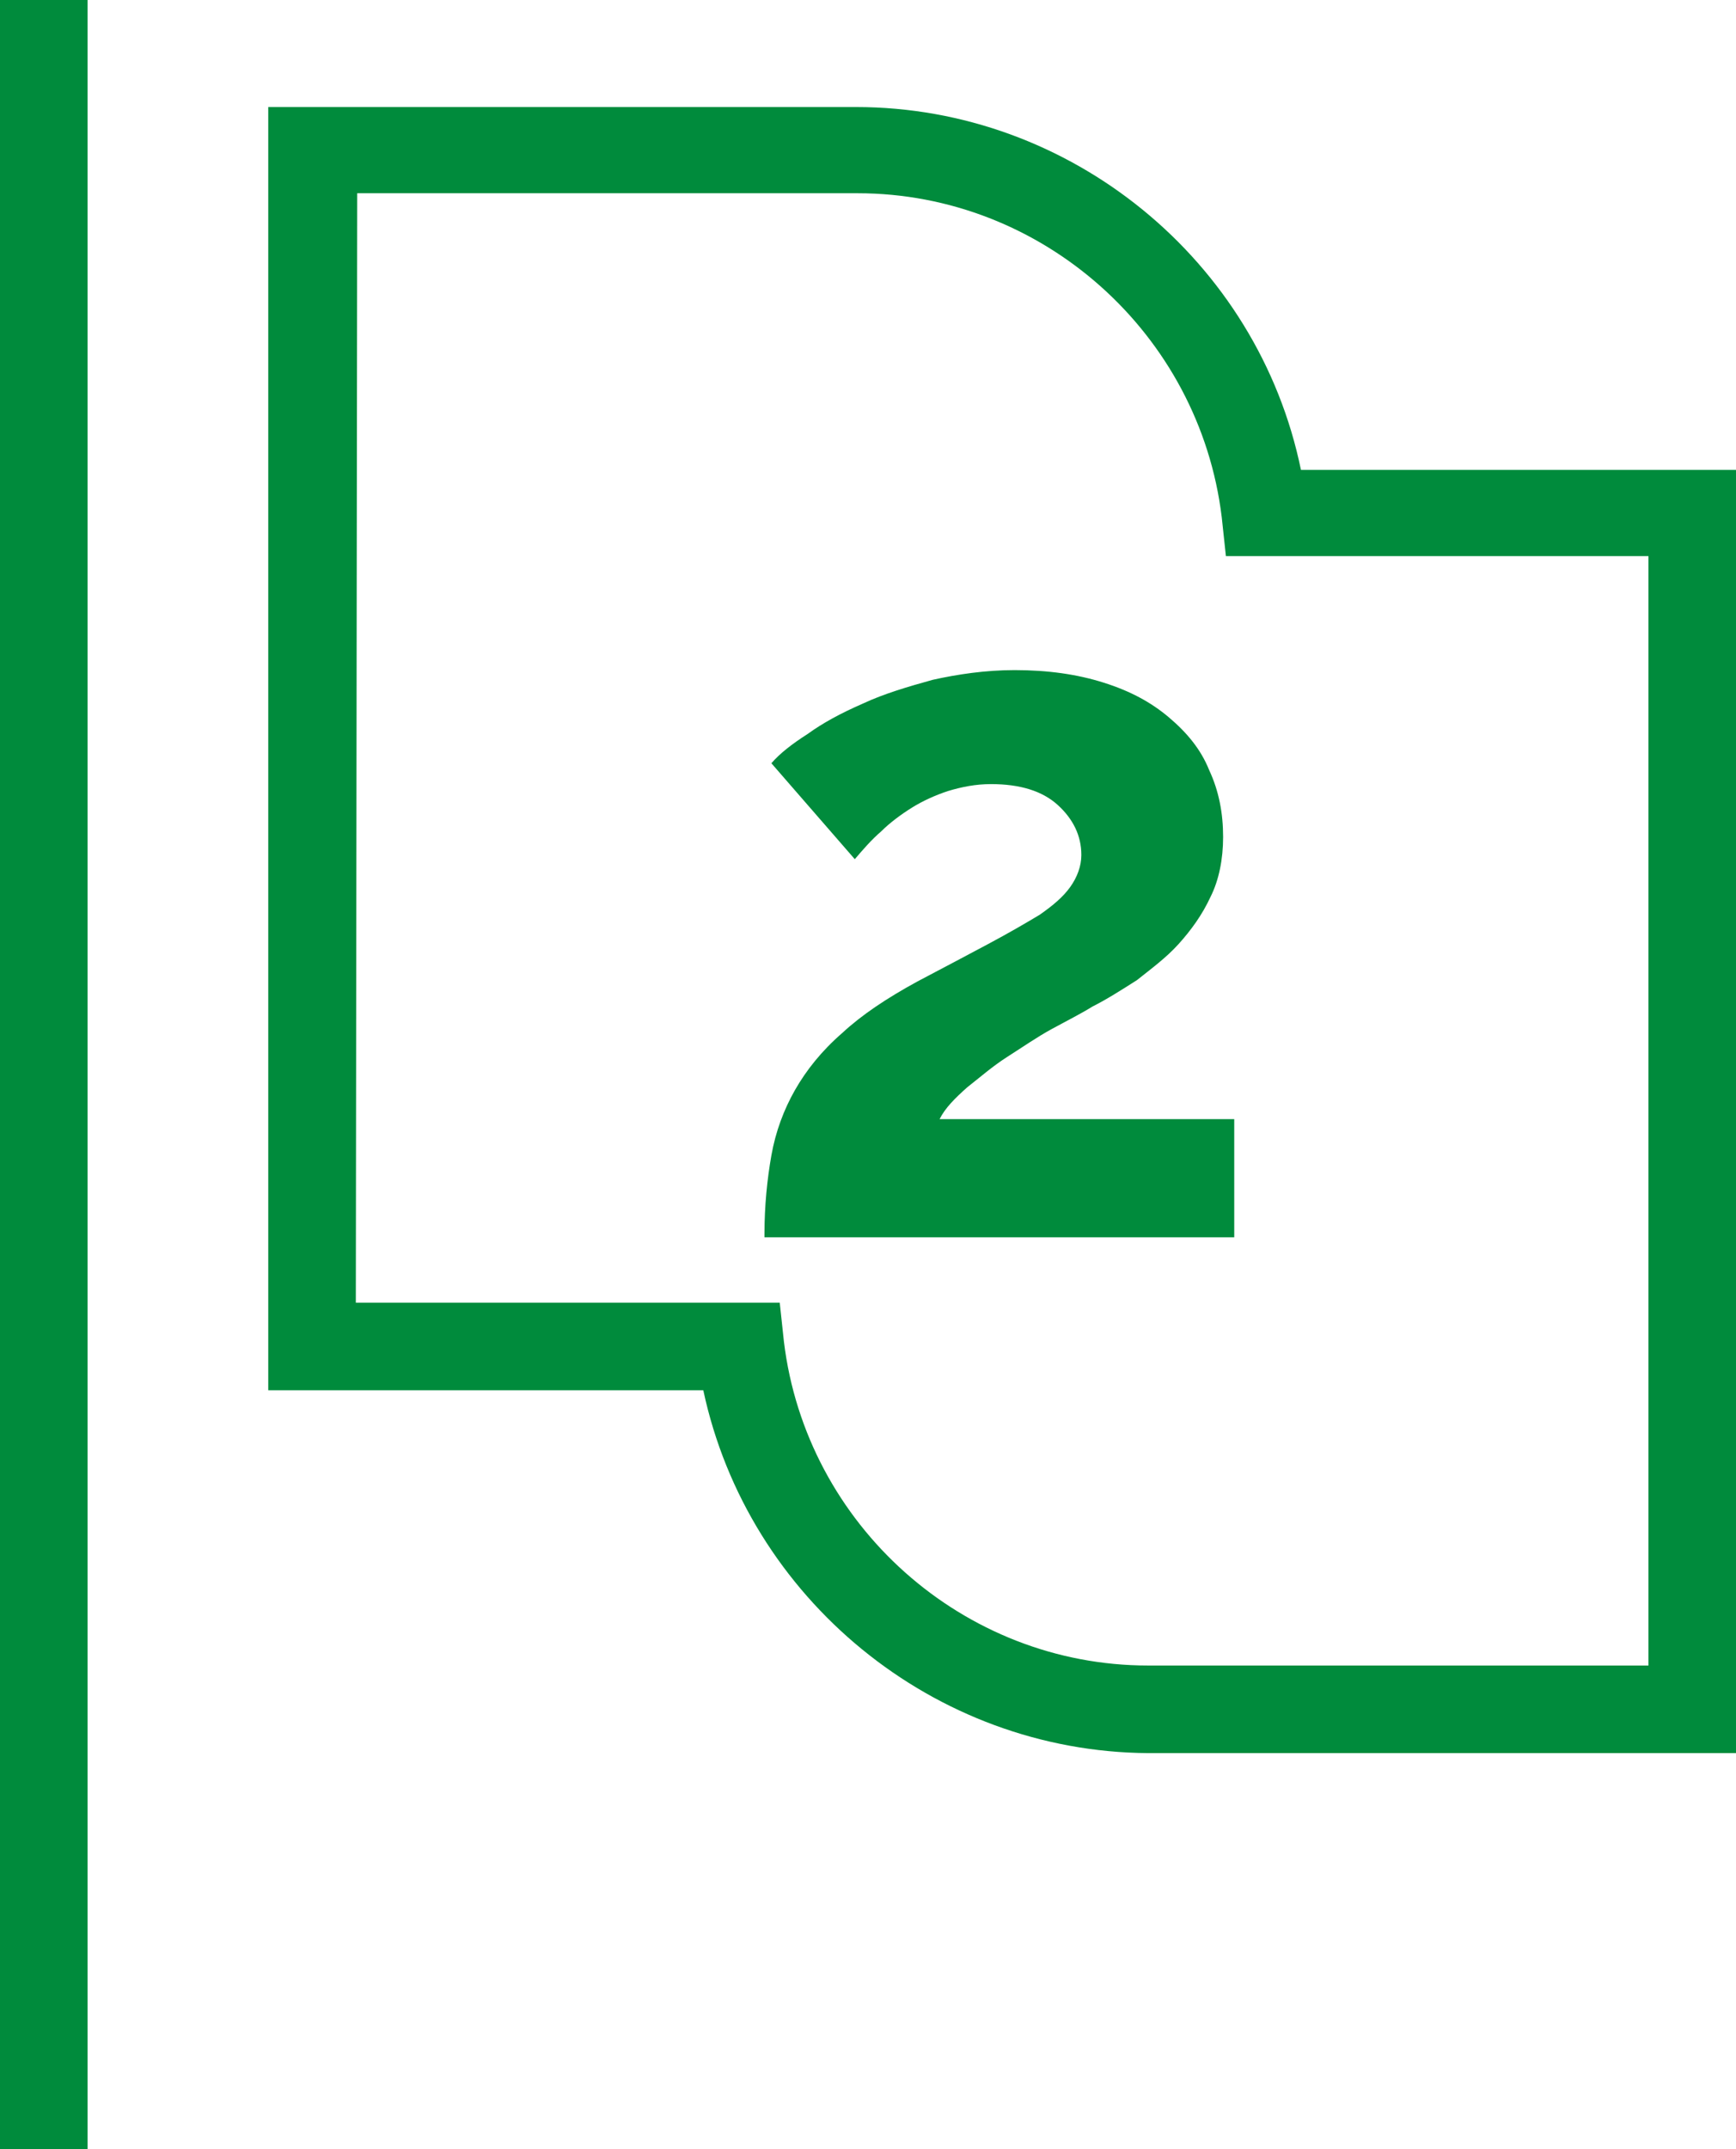 <?xml version="1.0" encoding="utf-8"?>
<!-- Generator: Adobe Illustrator 22.1.0, SVG Export Plug-In . SVG Version: 6.00 Build 0)  -->
<svg version="1.1" id="Warstwa_1" xmlns="http://www.w3.org/2000/svg" xmlns:xlink="http://www.w3.org/1999/xlink" x="0px" y="0px"
	 viewBox="0 0 124.9 154.6" style="enable-background:new 0 0 124.9 154.6;" xml:space="preserve">
<style type="text/css">
	.st0{fill:#008B3C;}
</style>
<g>
	<rect y="0" class="st0" width="6.3" height="154.6"/>
	<path class="st0" d="M25.6,93.7h30.5l0.3,2.8c1.6,13.2,12.9,23.3,26.2,23.3h36V40H88.2l-0.3-2.8C86.3,24,75,13.9,61.7,13.9h-36
		L25.6,93.7L25.6,93.7z M50.6,100H19.3V7.7h42.3c15.4,0,28.9,11,32,26.1h31.3v92.3H82.6C67.2,126,53.8,115,50.6,100z"/>
</g>
<g>
	<path class="st0" d="M55,88.8c0-2.1,0.2-4,0.5-5.7s0.9-3.3,1.7-4.7c0.8-1.4,1.9-2.8,3.4-4.1c1.4-1.3,3.2-2.5,5.4-3.7
		c1.9-1,3.6-1.9,5.1-2.7c1.5-0.8,2.7-1.5,3.7-2.1c1-0.7,1.7-1.3,2.2-2c0.5-0.7,0.8-1.5,0.8-2.3c0-1.4-0.6-2.6-1.7-3.6
		s-2.7-1.5-4.8-1.5c-1.1,0-2.1,0.2-3.1,0.5c-0.9,0.3-1.8,0.7-2.6,1.2c-0.8,0.5-1.6,1.1-2.2,1.7c-0.7,0.6-1.3,1.3-1.9,2l-6-6.9
		c0.6-0.7,1.5-1.4,2.6-2.1c1.1-0.8,2.4-1.5,4-2.2c1.5-0.7,3.2-1.2,5-1.7c1.8-0.4,3.8-0.7,5.9-0.7c2.4,0,4.5,0.3,6.4,0.9
		c1.9,0.6,3.4,1.4,4.7,2.5c1.3,1.1,2.3,2.3,2.9,3.8c0.7,1.5,1,3.1,1,4.8c0,1.6-0.3,3.1-0.9,4.3c-0.6,1.3-1.4,2.4-2.3,3.4
		s-2,1.8-3,2.6c-1.1,0.7-2.2,1.4-3.2,1.9c-0.8,0.5-1.8,1-2.9,1.6s-2.1,1.3-3.2,2s-2,1.5-2.9,2.2c-0.9,0.8-1.6,1.5-2,2.3h21.2V89H55
		V88.8z"/>
</g>
</svg>
